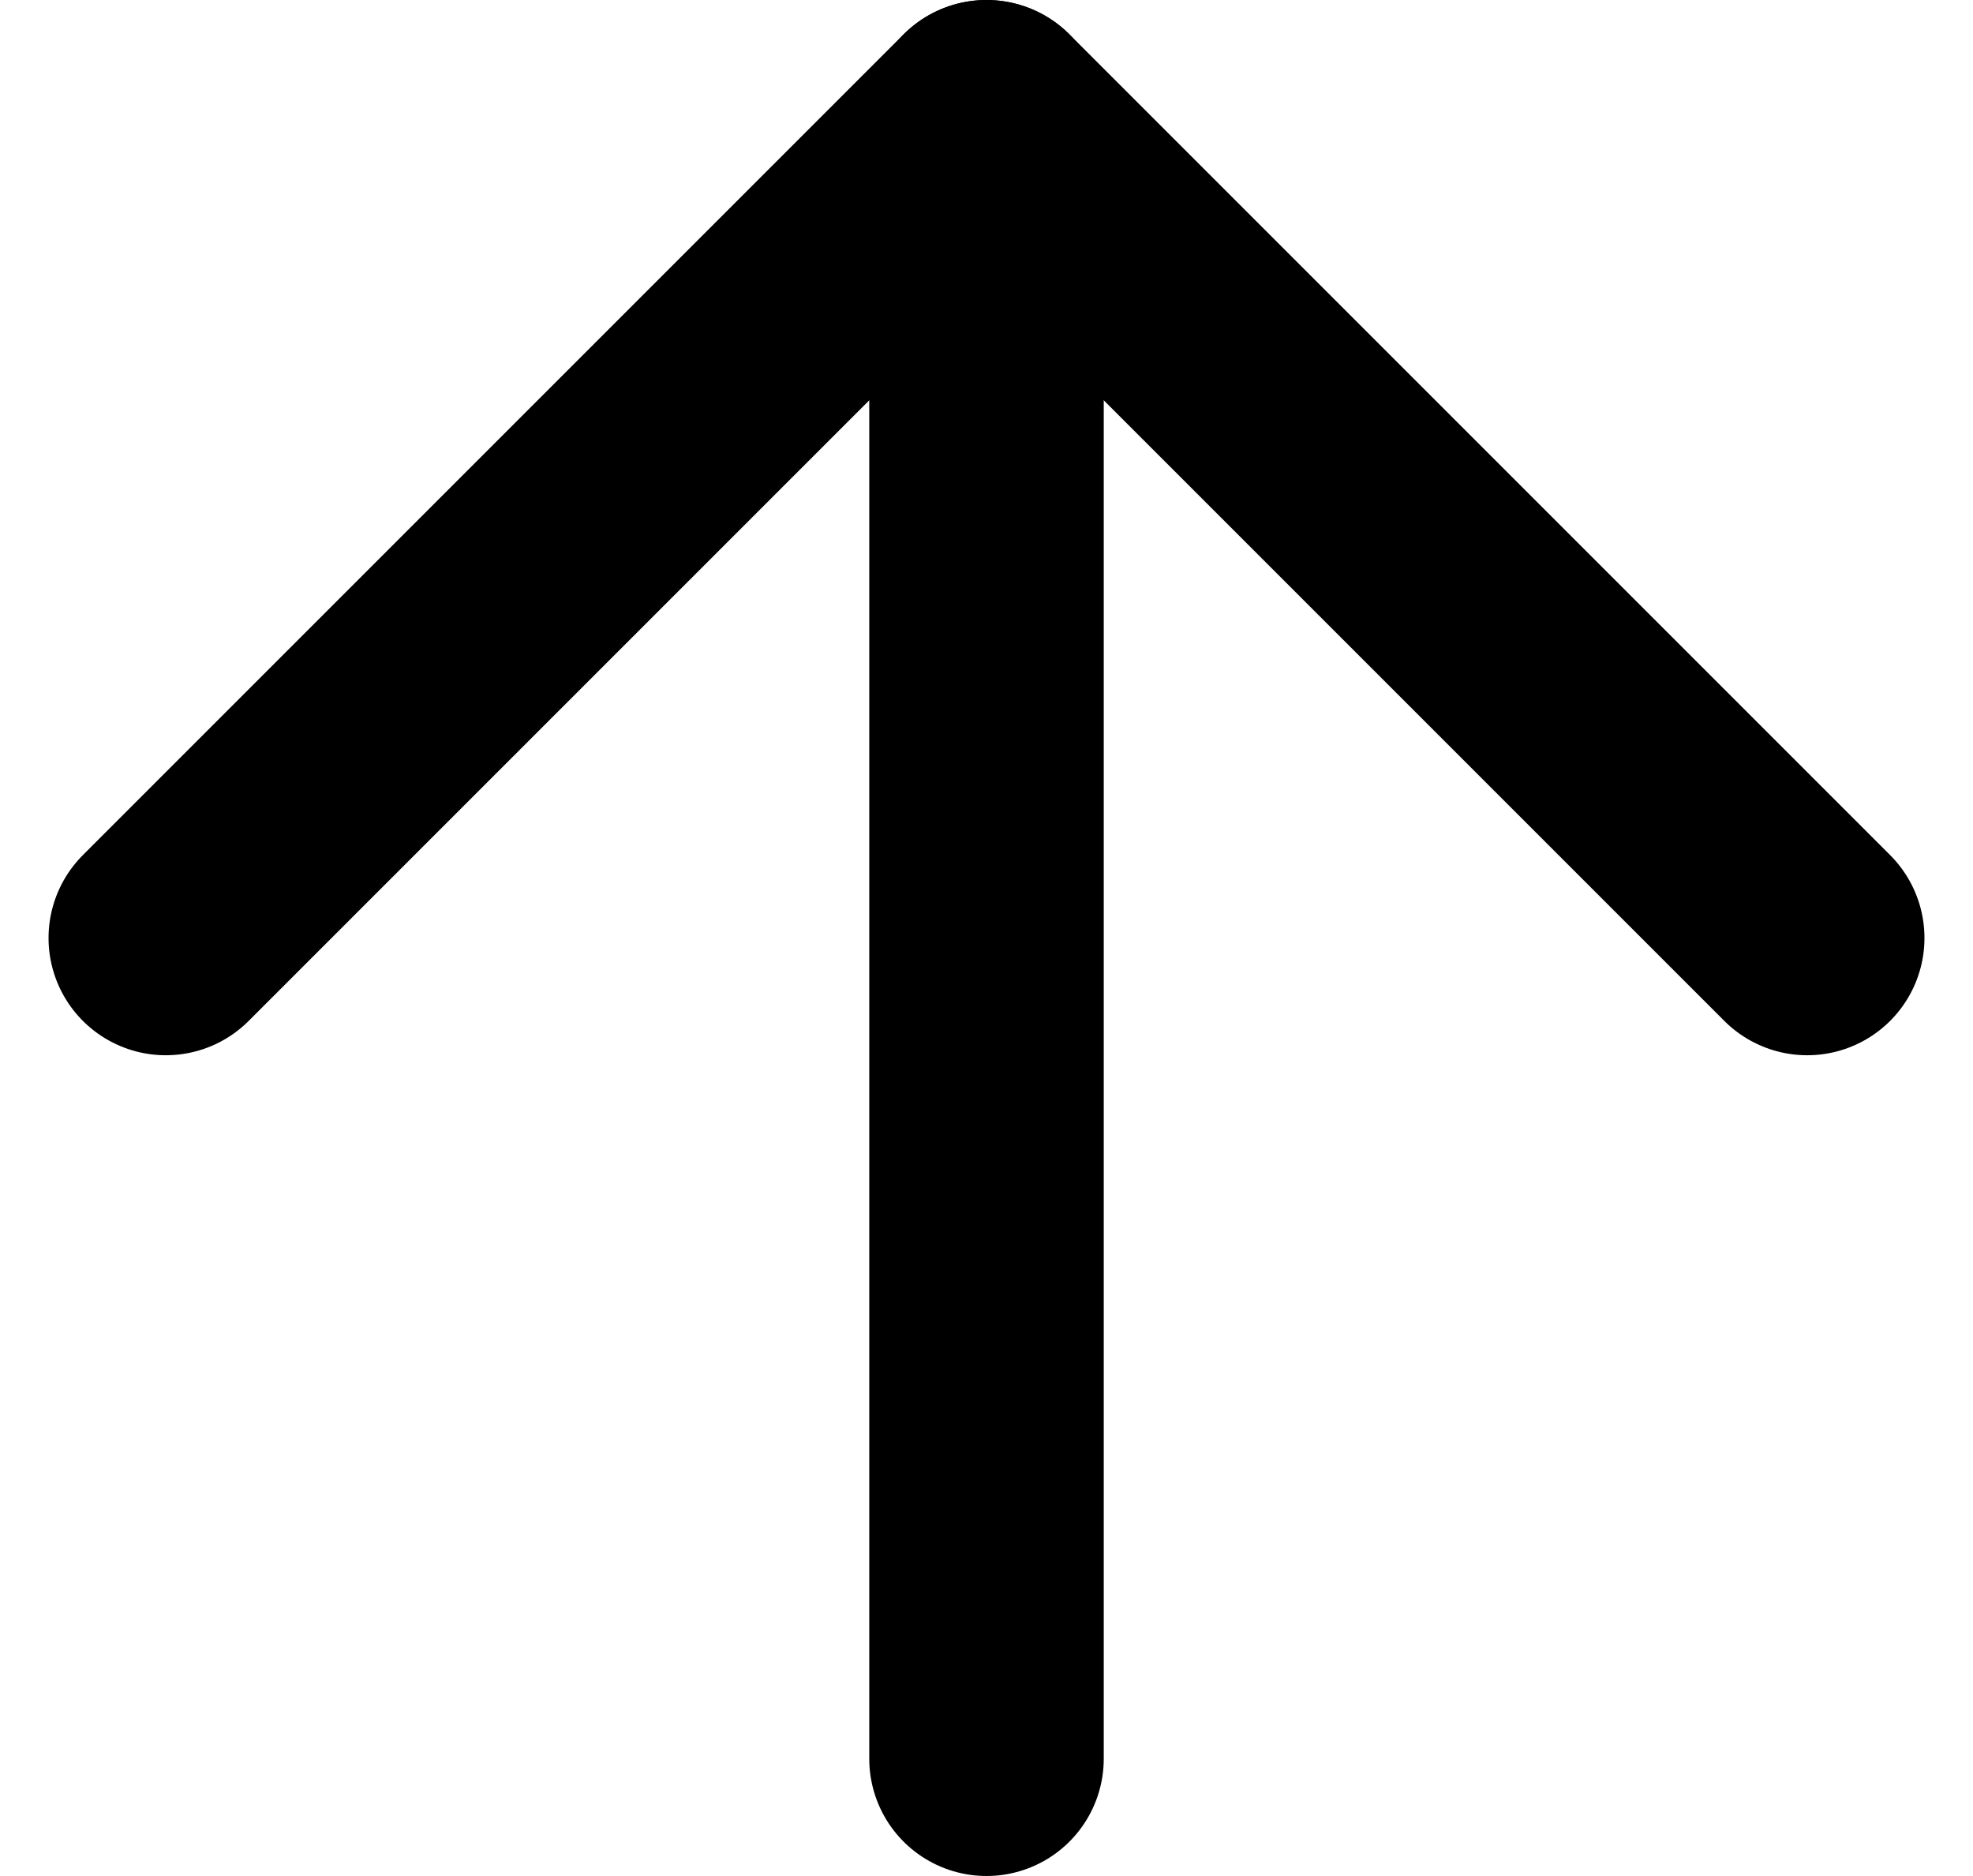 <svg xmlns="http://www.w3.org/2000/svg" width="16.828" height="16" viewBox="0 0 16.828 16"><g transform="translate(-3.586 -4)"><line y1="14" transform="translate(12 5)" stroke-width="2" stroke="#000" stroke-linecap="round" stroke-linejoin="round" fill="none"/><path d="M5,12l7-7,7,7" fill="none" stroke="#000" stroke-linecap="round" stroke-linejoin="round" stroke-width="2"/></g></svg>